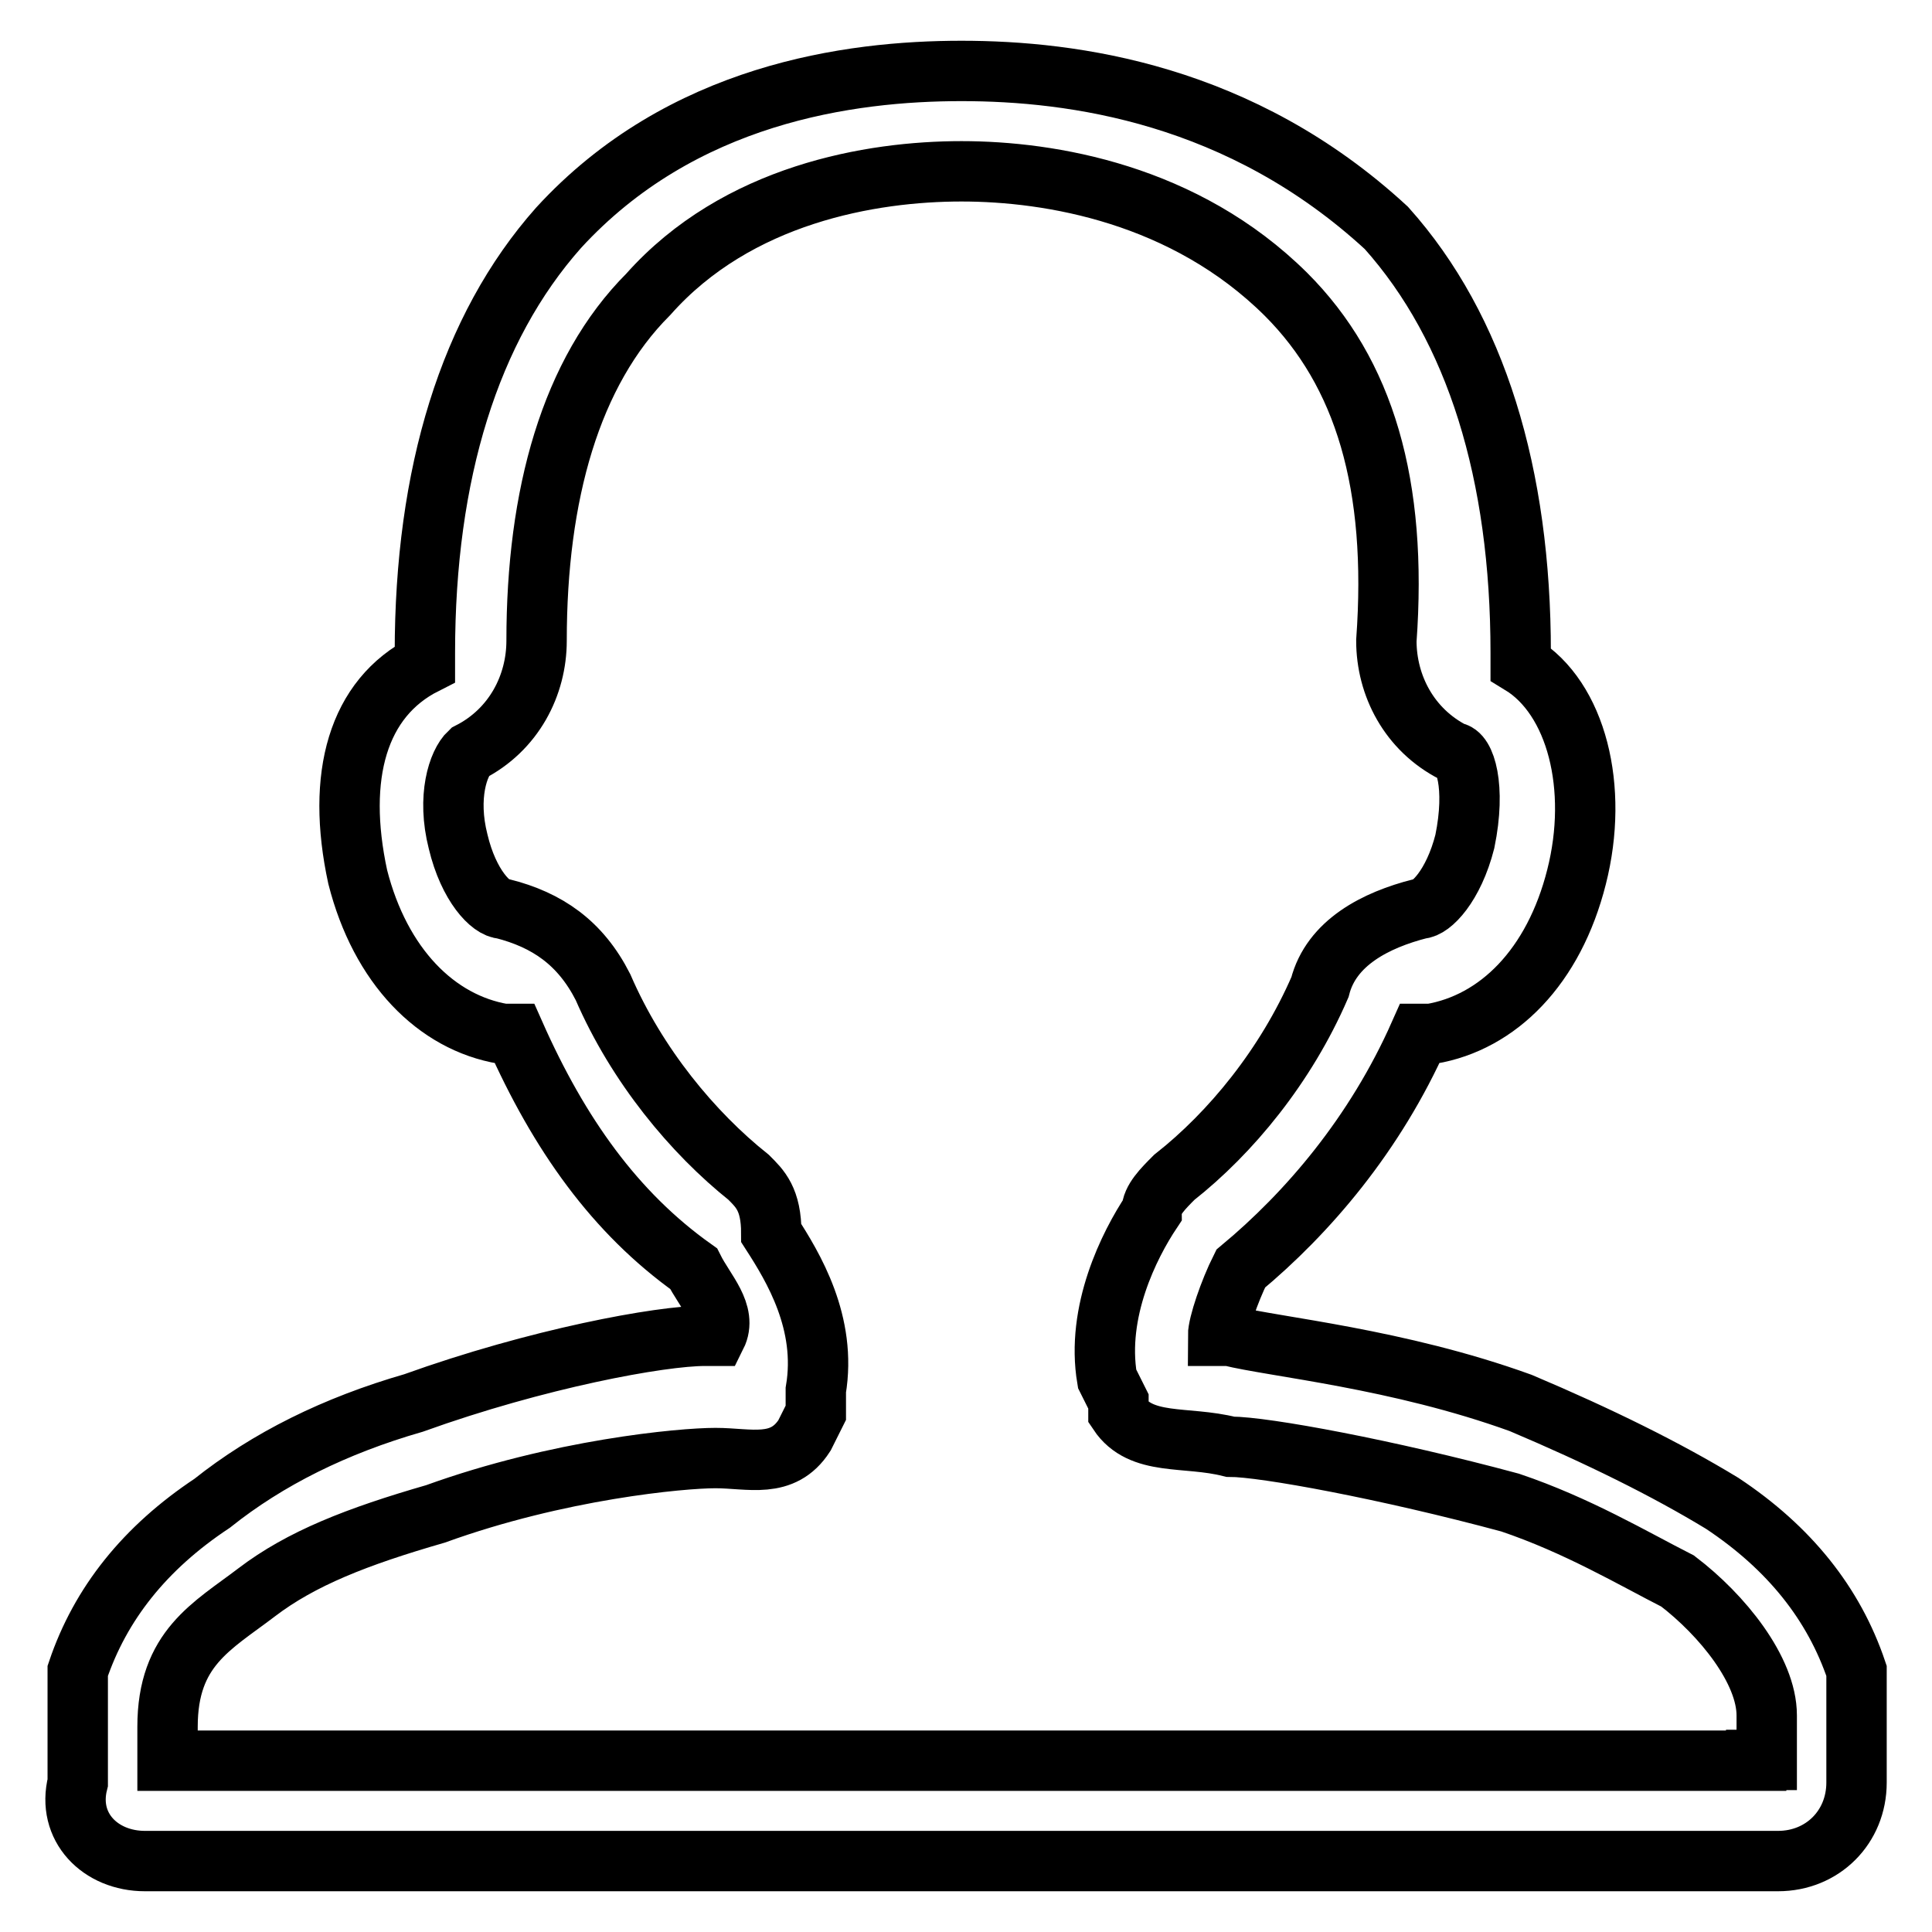 <?xml version="1.0" encoding="utf-8"?>
<!-- Svg Vector Icons : http://www.onlinewebfonts.com/icon -->
<!DOCTYPE svg PUBLIC "-//W3C//DTD SVG 1.1//EN" "http://www.w3.org/Graphics/SVG/1.1/DTD/svg11.dtd">
<svg version="1.1" xmlns="http://www.w3.org/2000/svg" xmlns:xlink="http://www.w3.org/1999/xlink" x="0px" y="0px" viewBox="0 0 256 256" enable-background="new 0 0 256 256" xml:space="preserve">
<g><g><path stroke-width="8" fill-opacity="0" stroke="#000000"  d="M246,221.4L246,221.4c-3-8.9-8.9-16.3-17.8-22.2c-7.4-4.5-16.3-8.9-26.7-13.3c-16.3-5.9-32.6-7.4-38.6-8.9c0,0,0,0-1.5,0l0,0c0-1.5,1.5-5.9,3-8.9l0,0c8.9-7.4,17.8-17.8,23.7-31.1c0,0,0,0,1.5,0c8.9-1.5,16.3-8.9,19.3-20.8c3-11.8,0-23.7-7.4-28.2c0,0,0,0,0-1.5c0-23.7-5.9-43-17.8-56.3c-19.3-17.8-41.5-20.8-56.3-20.8c-14.8,0-37.1,3-53.4,20.8C62.2,43.5,56.3,62.8,56.3,86.5V88c-8.9,4.5-11.8,14.8-8.9,28.2c3,11.8,10.4,19.3,19.3,20.8c0,0,0,0,1.5,0c5.9,13.3,13.3,23.7,23.7,31.1l0,0c1.5,3,4.5,5.9,3,8.9l0,0c0,0,0,0-1.5,0c-5.9,0-22.2,3-38.6,8.9c-10.4,3-19.3,7.4-26.7,13.3c-8.9,5.9-14.8,13.3-17.8,22.2l0,0c0,1.5,0,1.5,0,3v11.8c-1.5,5.9,3,10.4,8.9,10.4h108.2h108.2c5.9,0,10.4-4.5,10.4-10.4v-11.8C246,222.9,246,221.4,246,221.4z M232.7,233.3H127.4H22.2v-4.5c0-10.4,5.9-13.3,11.8-17.8c5.9-4.5,13.3-7.4,23.7-10.4c16.3-5.9,32.6-7.4,37.1-7.4c4.5,0,8.9,1.5,11.8-3l1.5-3v-3c1.5-8.9-3-16.3-5.9-20.8c0-4.5-1.5-5.9-3-7.4c-7.4-5.9-14.8-14.8-19.3-25.2c-3-5.9-7.4-8.9-13.3-10.4c-1.5,0-4.5-3-5.9-8.9c-1.5-5.9,0-10.4,1.5-11.8c5.9-3,8.9-8.9,8.9-14.8c0-19.3,4.5-35.6,14.8-45.9c11.8-13.3,29.6-16.3,41.5-16.3c11.8,0,29.6,3,43,16.3c10.4,10.4,14.8,25.2,13.3,45.9c0,5.9,3,11.8,8.9,14.8c1.5,0,3,4.5,1.5,11.8c-1.5,5.9-4.5,8.9-5.9,8.9c-5.9,1.5-11.8,4.5-13.3,10.4c-4.5,10.4-11.8,19.3-19.3,25.2c-1.5,1.5-3,3-3,4.5c-3,4.5-7.4,13.3-5.9,22.2l1.5,3v1.5c3,4.5,8.9,3,14.8,4.5c4.5,0,20.8,3,37.1,7.4c8.9,3,16.3,7.4,22.2,10.4c5.9,4.5,11.8,11.8,11.8,17.8v5.9H232.7z"/></g></g>
</svg>